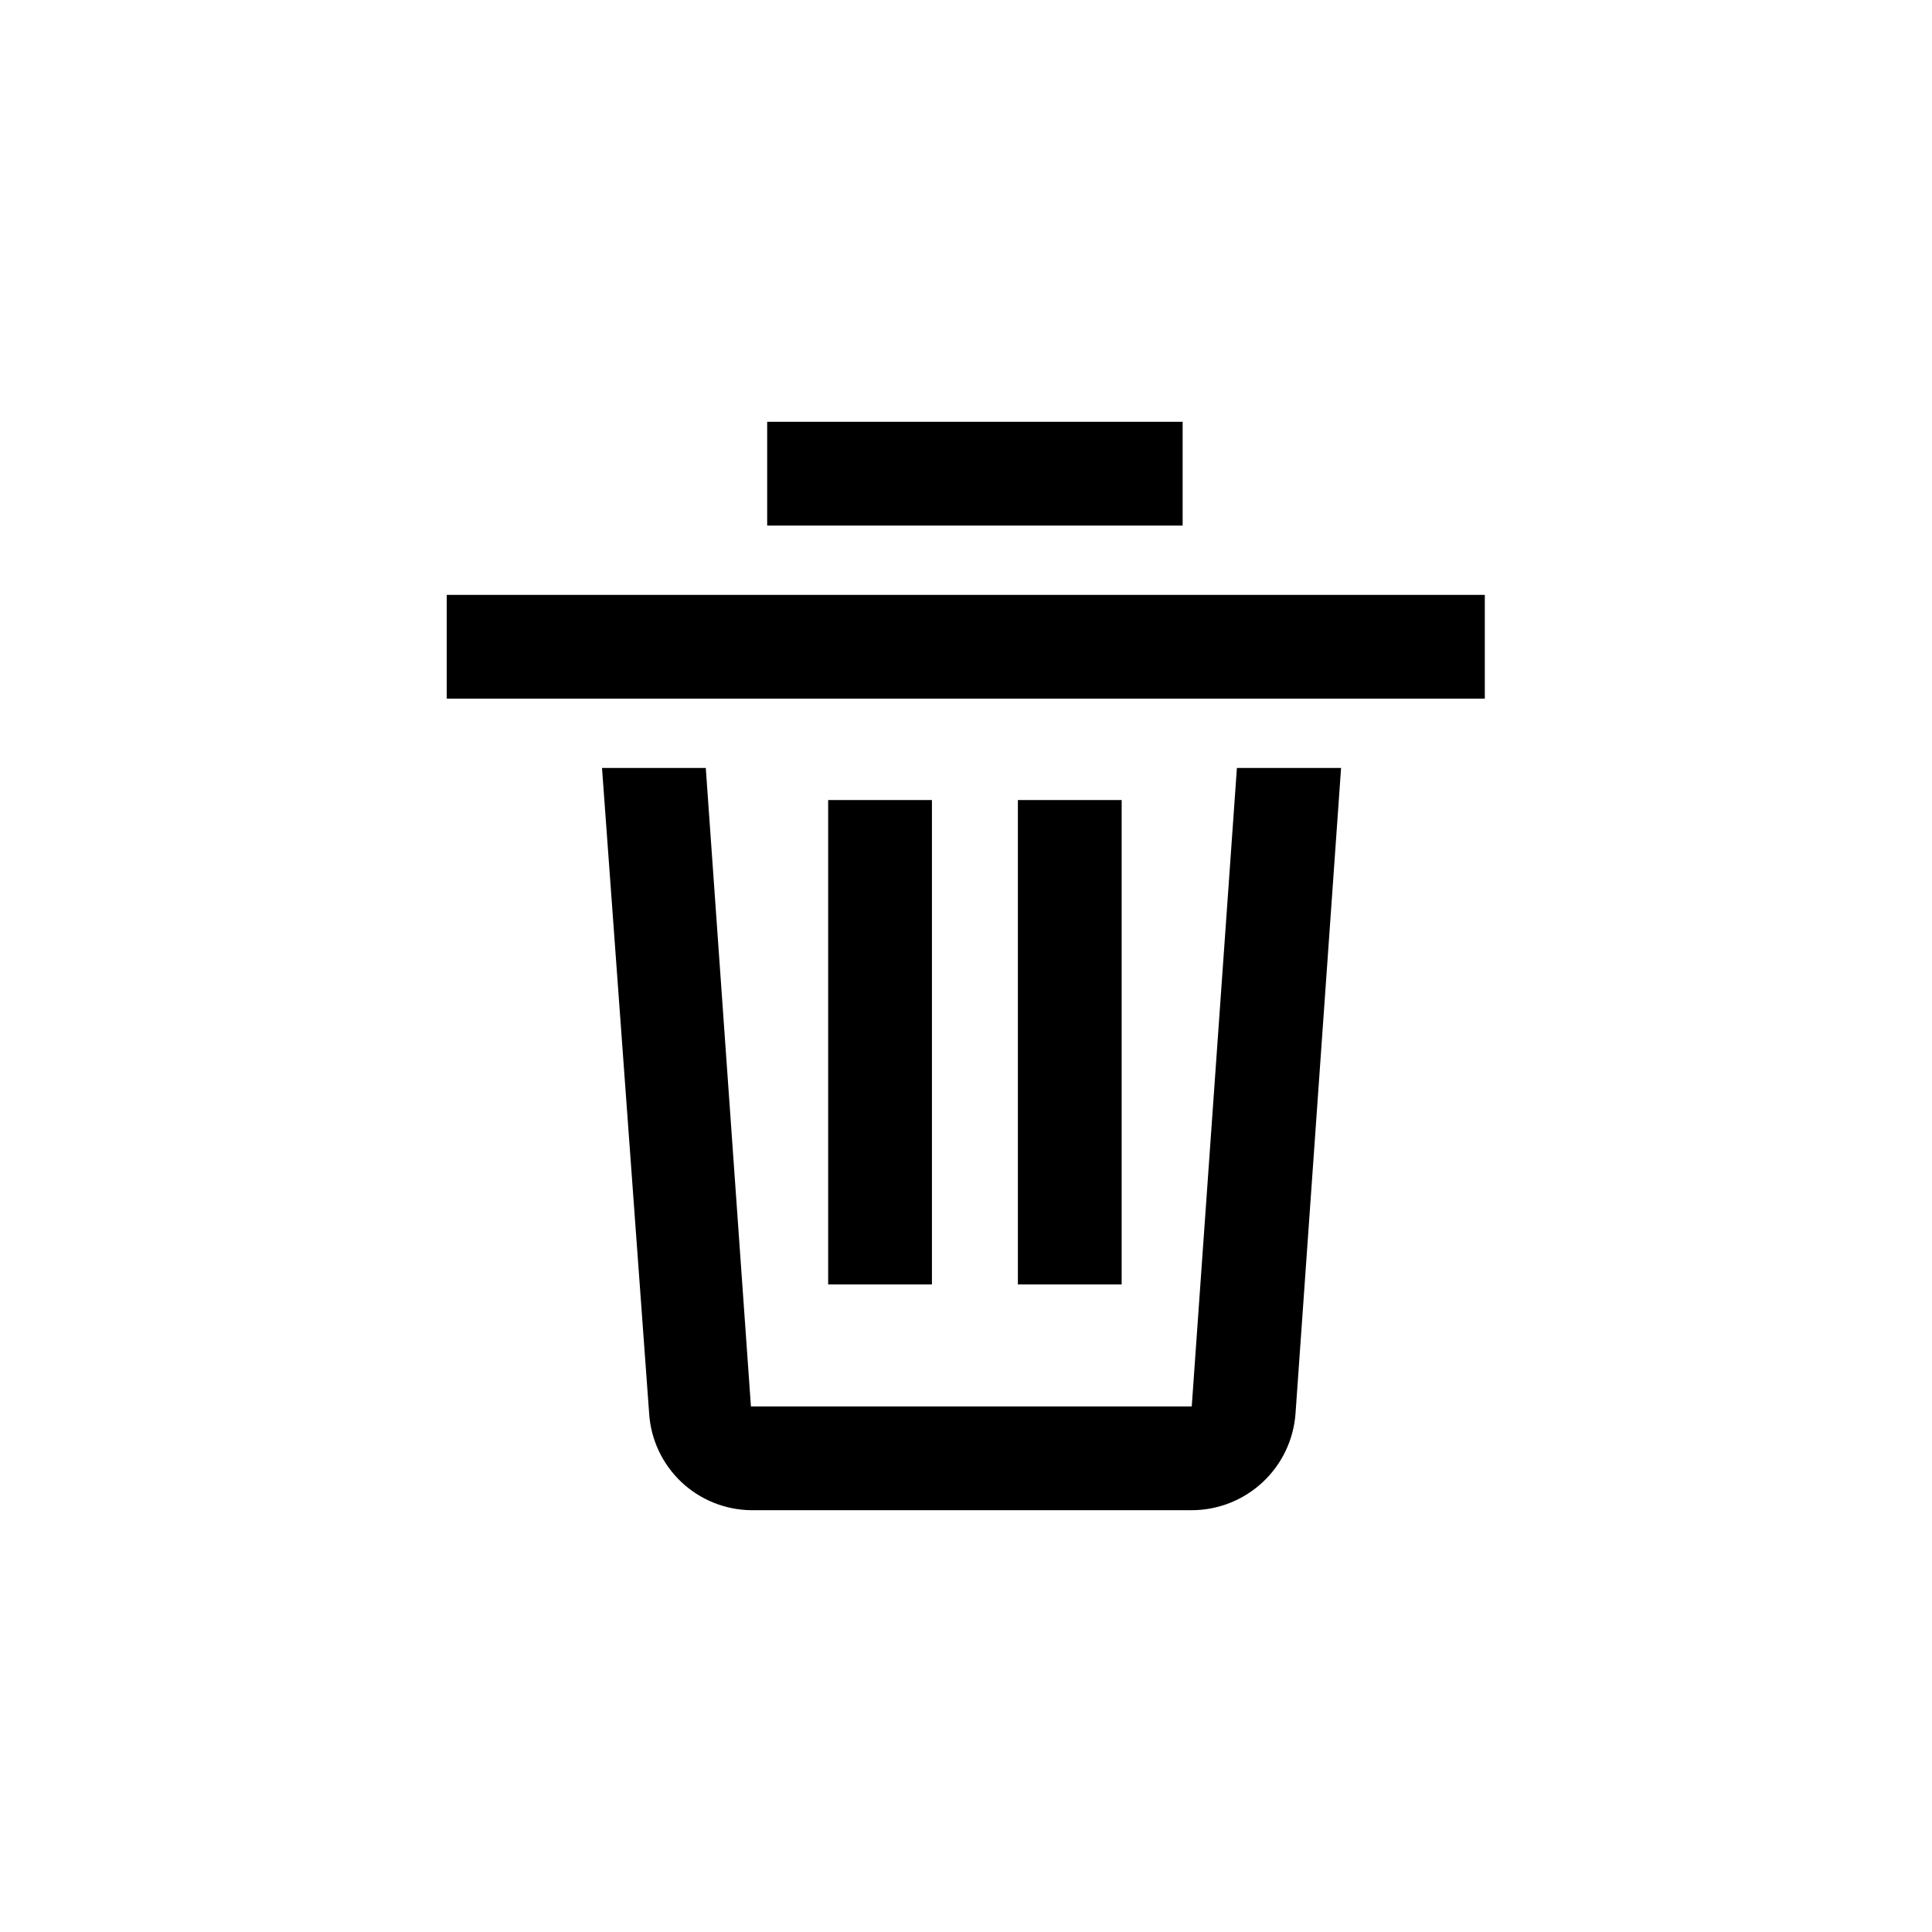 <?xml version="1.0" encoding="UTF-8"?>
<!-- Uploaded to: ICON Repo, www.svgrepo.com, Generator: ICON Repo Mixer Tools -->
<svg fill="#000000" width="800px" height="800px" version="1.1" viewBox="144 144 512 512" xmlns="http://www.w3.org/2000/svg">
 <g>
  <path d="m331.04 347.52 11.965 169.2h116.82l11.969-169.2h27.605l-12.074 171.09c-0.504 6.949-3.617 13.453-8.719 18.203-5.102 4.754-11.809 7.398-18.781 7.406h-116.82c-6.894-0.094-13.5-2.777-18.5-7.527-5-4.746-8.023-11.203-8.473-18.082l-12.492-171.09z"/>
  <path d="m363.47 356.02h27.5v128.37h-27.5z"/>
  <path d="m413.75 356.02h27.5v128.37h-27.5z"/>
  <path d="m262.39 301.65h275.1v27.5h-275.1z"/>
  <path d="m347.31 255.78h110.1v27.5h-110.1z"/>
 </g>
</svg>